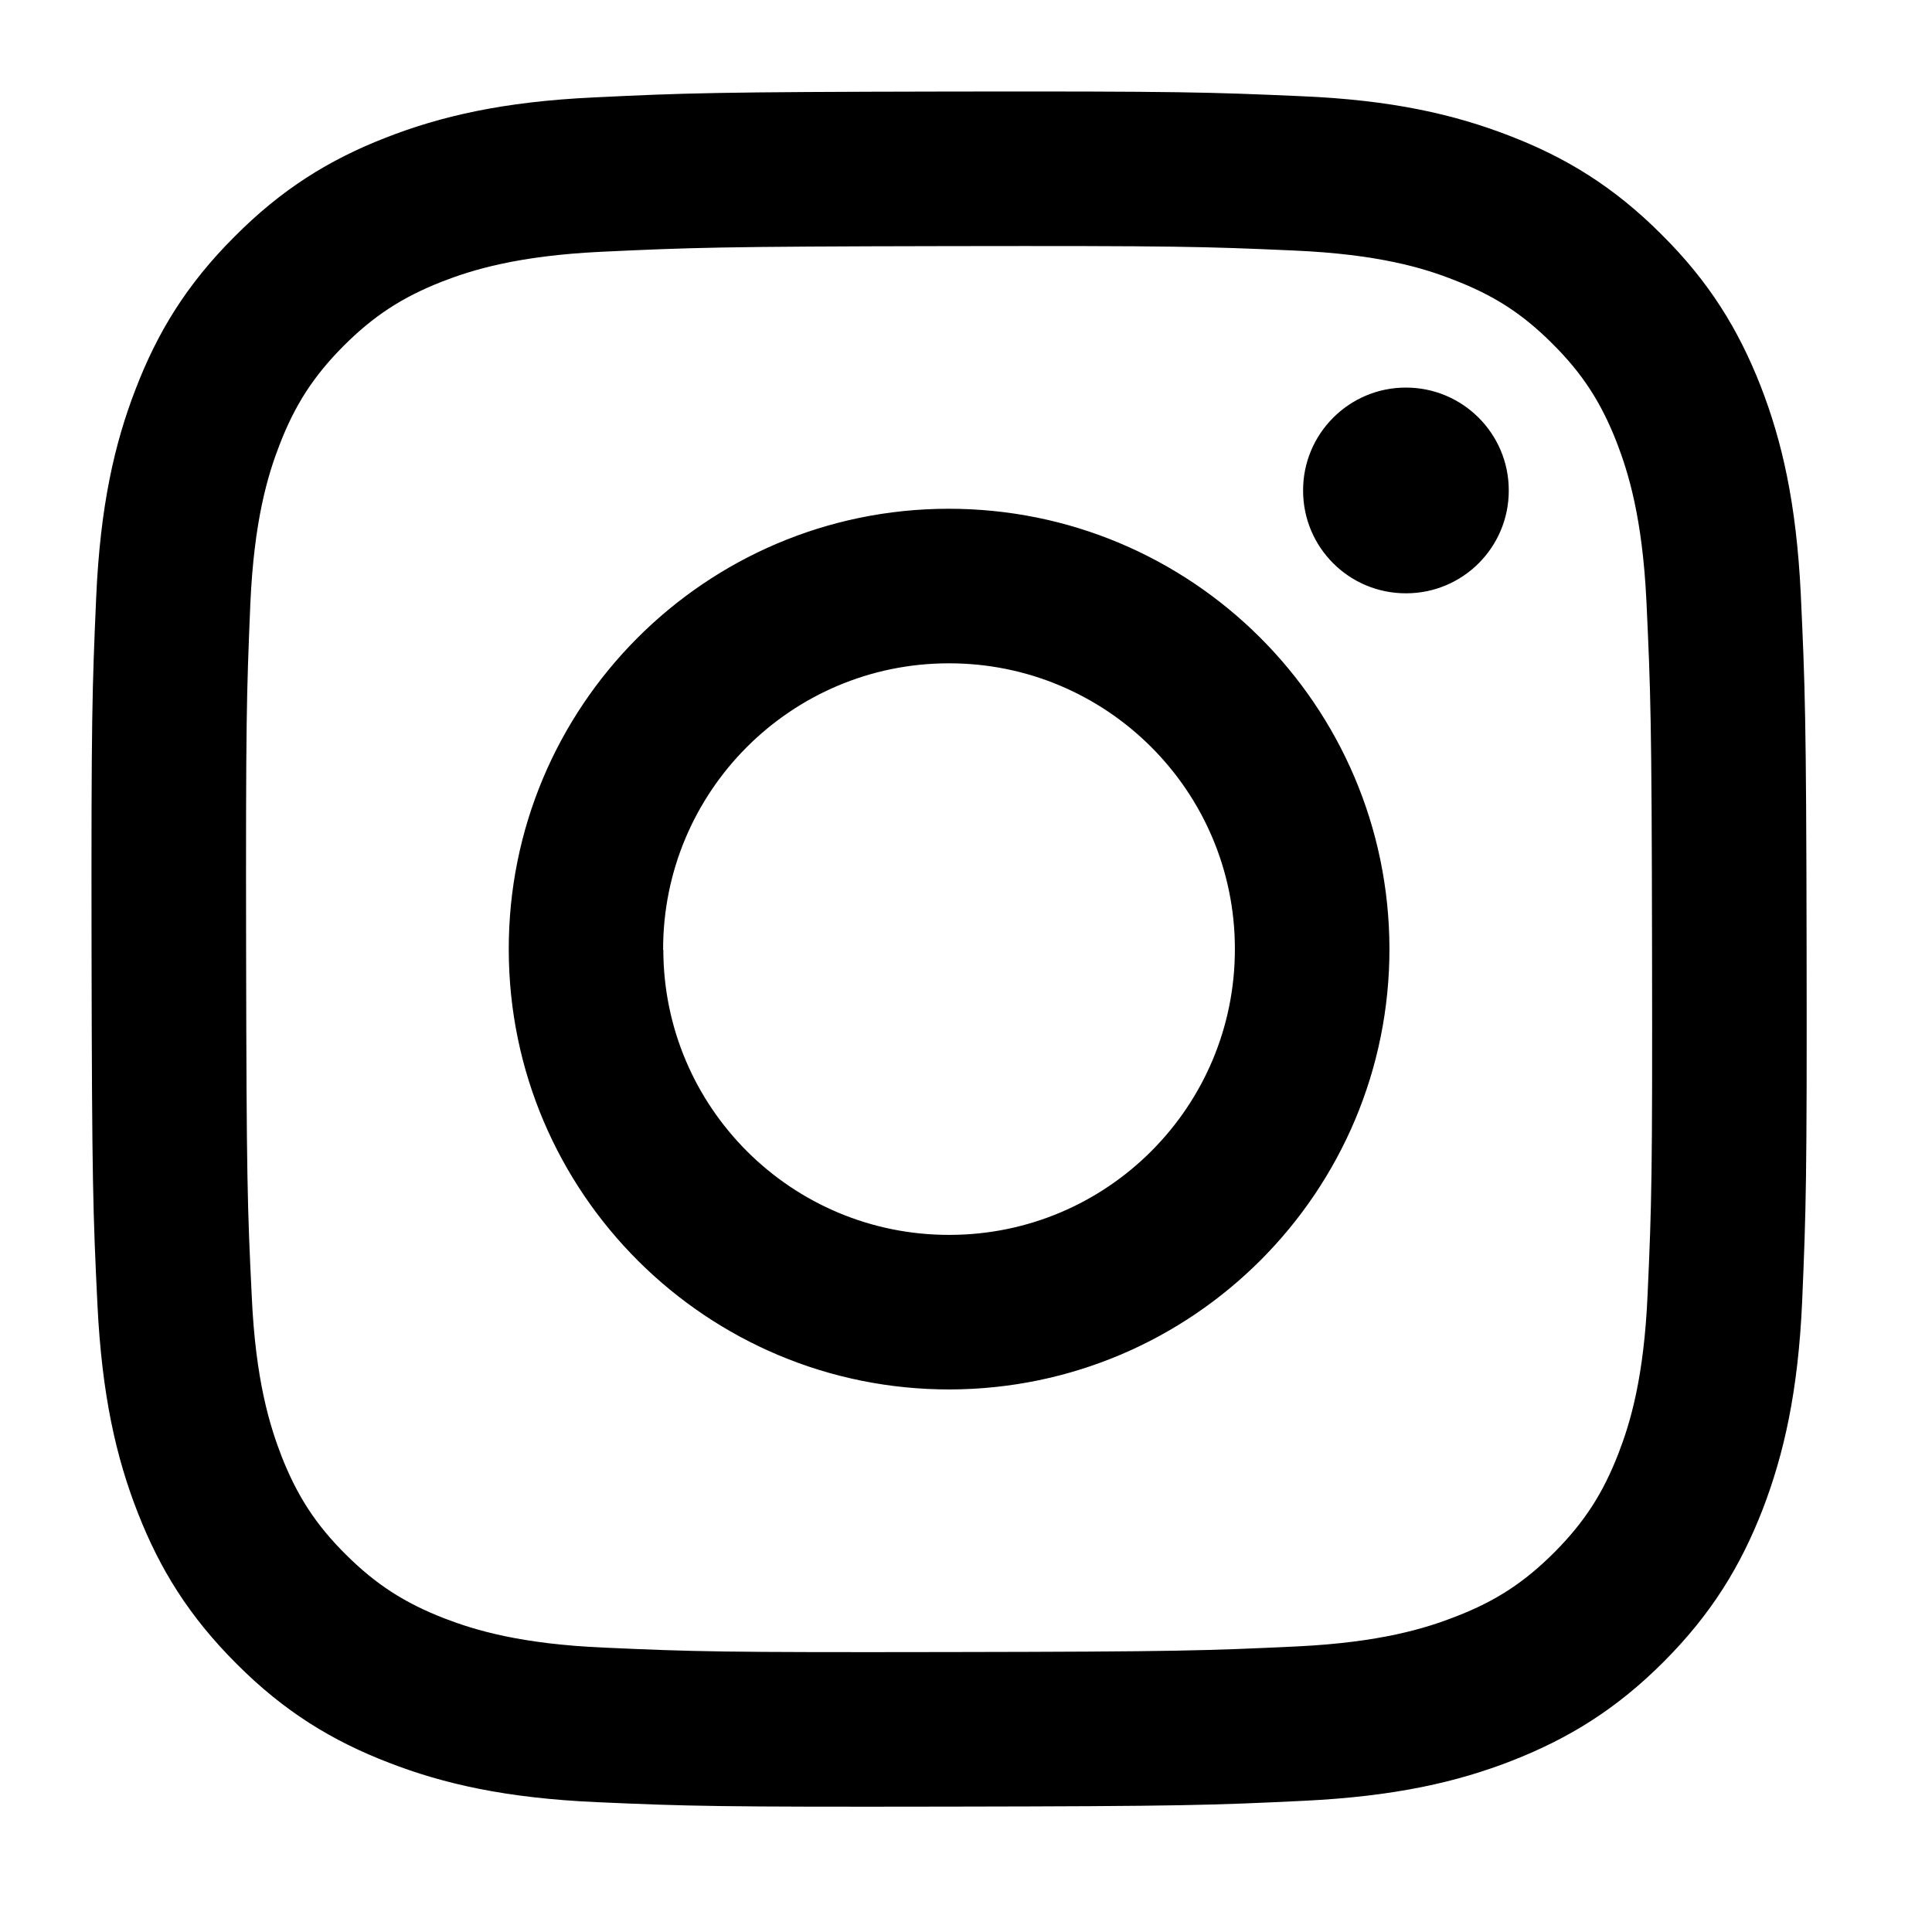 <svg xmlns="http://www.w3.org/2000/svg" xmlns:xlink="http://www.w3.org/1999/xlink" width="50" zoomAndPan="magnify" viewBox="0 0 37.5 37.5" height="50" preserveAspectRatio="xMidYMid meet" version="1.0"><defs><clipPath id="af3297b252"><path d="M 1.777 1.777 L 35.082 1.777 L 35.082 35.082 L 1.777 35.082 Z M 1.777 1.777 " clip-rule="nonzero"/></clipPath></defs><g clip-path="url(#af3297b252)"><path fill="#000000" d="M 11.527 1.891 C 9.758 1.973 8.547 2.258 7.488 2.672 C 6.395 3.098 5.469 3.668 4.547 4.598 C 3.621 5.523 3.055 6.453 2.633 7.551 C 2.223 8.609 1.945 9.82 1.867 11.594 C 1.789 13.367 1.77 13.934 1.777 18.453 C 1.785 22.973 1.805 23.543 1.891 25.316 C 1.977 27.09 2.258 28.297 2.672 29.355 C 3.098 30.449 3.668 31.375 4.598 32.301 C 5.523 33.227 6.453 33.793 7.551 34.215 C 8.609 34.625 9.82 34.902 11.59 34.98 C 13.367 35.059 13.934 35.074 18.453 35.066 C 22.973 35.059 23.539 35.039 25.316 34.953 C 27.086 34.867 28.297 34.586 29.355 34.172 C 30.449 33.742 31.375 33.176 32.301 32.246 C 33.223 31.32 33.789 30.391 34.215 29.293 C 34.621 28.234 34.902 27.023 34.98 25.254 C 35.055 23.48 35.074 22.91 35.066 18.391 C 35.059 13.871 35.035 13.305 34.953 11.531 C 34.867 9.758 34.586 8.551 34.172 7.488 C 33.742 6.395 33.176 5.469 32.246 4.547 C 31.32 3.621 30.391 3.055 29.293 2.633 C 28.234 2.223 27.023 1.941 25.254 1.867 C 23.477 1.789 22.91 1.77 18.391 1.777 C 13.871 1.785 13.305 1.805 11.527 1.891 M 11.723 31.98 C 10.102 31.91 9.219 31.641 8.629 31.414 C 7.852 31.113 7.297 30.754 6.715 30.176 C 6.129 29.594 5.77 29.039 5.465 28.266 C 5.238 27.676 4.961 26.797 4.887 25.172 C 4.801 23.418 4.785 22.891 4.777 18.449 C 4.77 14.004 4.785 13.477 4.859 11.723 C 4.93 10.102 5.199 9.219 5.426 8.633 C 5.727 7.855 6.086 7.301 6.668 6.715 C 7.25 6.133 7.805 5.77 8.582 5.465 C 9.168 5.238 10.047 4.965 11.668 4.887 C 13.426 4.805 13.949 4.785 18.395 4.777 C 22.84 4.77 23.367 4.785 25.121 4.863 C 26.742 4.934 27.625 5.199 28.211 5.43 C 28.992 5.73 29.547 6.086 30.129 6.668 C 30.715 7.25 31.074 7.805 31.379 8.582 C 31.605 9.168 31.879 10.047 31.957 11.668 C 32.039 13.426 32.059 13.953 32.066 18.395 C 32.074 22.84 32.059 23.367 31.98 25.121 C 31.91 26.742 31.641 27.625 31.414 28.211 C 31.113 28.988 30.754 29.543 30.172 30.129 C 29.59 30.711 29.039 31.074 28.262 31.375 C 27.676 31.605 26.793 31.879 25.172 31.957 C 23.418 32.039 22.891 32.059 18.445 32.066 C 14.004 32.074 13.477 32.059 11.723 31.98 M 25.293 9.523 C 25.293 10.629 26.191 11.52 27.293 11.516 C 28.395 11.516 29.289 10.621 29.285 9.516 C 29.285 8.414 28.387 7.52 27.285 7.523 C 26.184 7.523 25.289 8.422 25.293 9.523 M 9.875 18.438 C 9.883 23.16 13.719 26.977 18.438 26.969 C 23.156 26.957 26.977 23.125 26.969 18.406 C 26.957 13.688 23.125 9.867 18.402 9.875 C 13.684 9.883 9.863 13.719 9.875 18.438 M 12.871 18.434 C 12.867 15.367 15.348 12.879 18.41 12.875 C 21.473 12.867 23.965 15.348 23.969 18.41 C 23.977 21.477 21.496 23.965 18.434 23.969 C 15.367 23.977 12.879 21.496 12.875 18.434 " fill-opacity="1" fill-rule="nonzero"/></g></svg>
